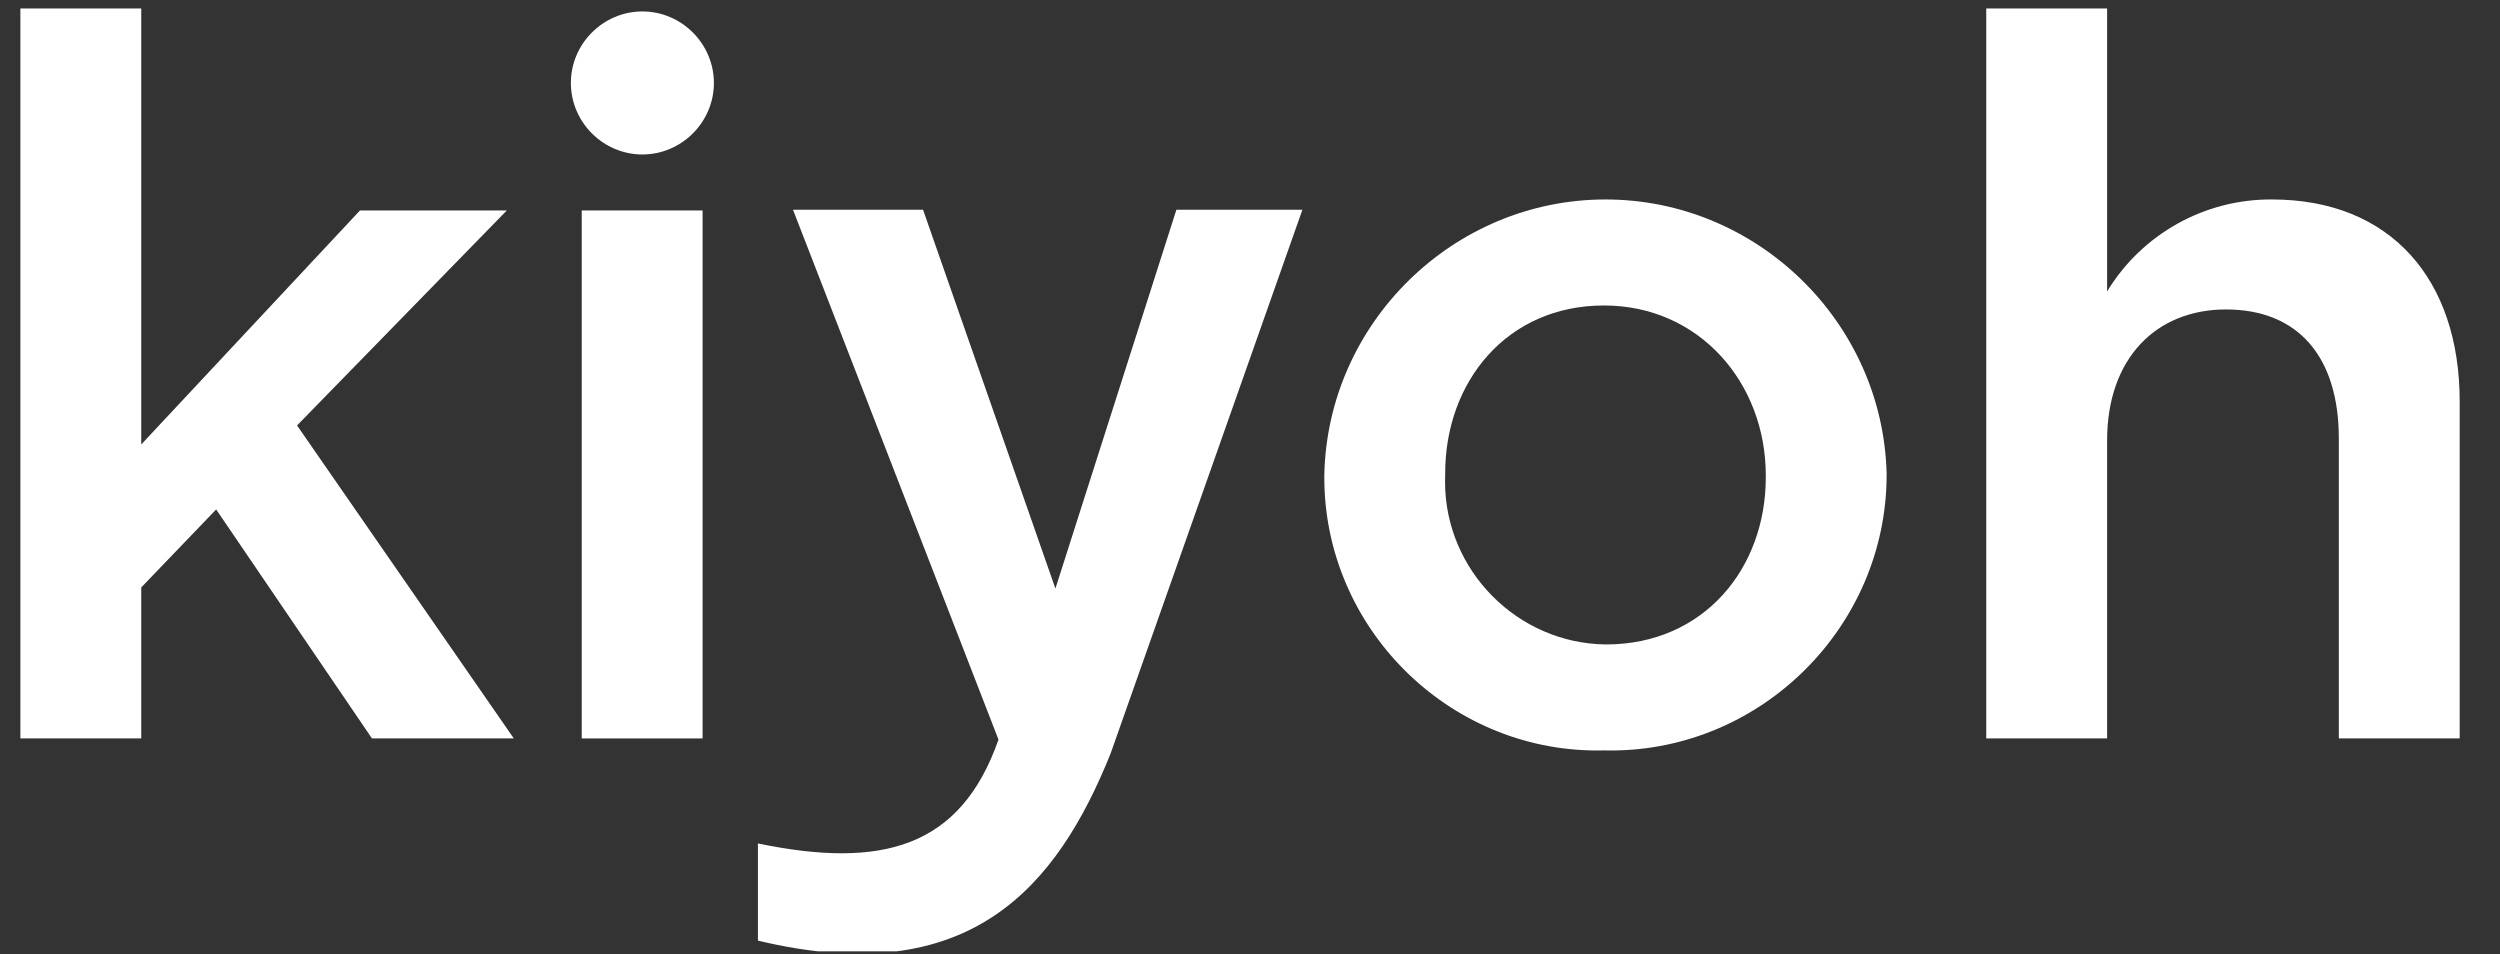 <?xml version="1.0" encoding="UTF-8" standalone="no"?><!DOCTYPE svg PUBLIC "-//W3C//DTD SVG 1.1//EN" "http://www.w3.org/Graphics/SVG/1.1/DTD/svg11.dtd"><svg width="100%" height="100%" viewBox="0 0 511 195" version="1.1" xmlns="http://www.w3.org/2000/svg" xmlns:xlink="http://www.w3.org/1999/xlink" xml:space="preserve" xmlns:serif="http://www.serif.com/" style="fill-rule:evenodd;clip-rule:evenodd;stroke-linejoin:round;stroke-miterlimit:2;"><rect x="0" y="0" width="511" height="195" fill="#333333" stroke="none"/><rect id="Artboard1" x="0" y="0" width="510.671" height="194.448" style="fill:none;"/><clipPath id="_clip1"><rect x="0" y="0" width="510.671" height="194.448"/></clipPath><g clip-path="url(#_clip1)"><path d="M4.167,1.733l24.704,-0l-0,89.112l44.712,-47.829l30.009,0l-42.875,43.946l44.304,63.971l-28.992,-0l-31.846,-46.804l-15.312,15.941l-0,30.863l-24.704,-0l-0,-149.2Z" style="fill:#fff;fill-rule:nonzero;"/><rect x="118.905" y="43.018" width="24.704" height="107.917" style="fill:#fff;"/><path d="M360.928,97.592l-0,-0.412c-0,-19.008 -13.679,-34.742 -33.071,-34.742c-19.808,0 -32.462,15.529 -32.462,34.334l-0,0.408c-0.017,0.433 -0.026,0.867 -0.026,1.301c0,18.105 14.789,33.052 32.892,33.245c20.004,-0 32.667,-15.538 32.667,-34.134m-90.238,0l0,-0.412c0.582,-31.123 26.345,-56.409 57.474,-56.409c30.975,-0 56.665,25.036 57.464,56.001l-0,0.408c-0.088,30.869 -25.513,56.221 -56.382,56.221c-0.463,0 -0.926,-0.006 -1.389,-0.017c-0.462,0.012 -0.925,0.017 -1.388,0.017c-30.599,0 -55.779,-25.179 -55.779,-55.778c0,-0.01 0,-0.021 0,-0.031" style="fill:#fff;fill-rule:nonzero;"/><path d="M405.988,1.734l24.704,-0l0,57.841c7.126,-11.747 19.944,-18.904 33.683,-18.804c24.296,0 38.384,16.35 38.384,41.283l-0,68.88l-24.704,-0l-0,-61.313c-0,-16.762 -8.371,-26.371 -23.067,-26.371c-14.296,0 -24.296,10.017 -24.296,26.779l0,60.905l-24.704,-0l-0,-149.2Z" style="fill:#fff;fill-rule:nonzero;"/><path d="M145.921,16.968c-0.007,8.014 -6.603,14.604 -14.616,14.604c-8.019,-0 -14.617,-6.598 -14.617,-14.617c0,-8.018 6.598,-14.616 14.617,-14.616c0.001,-0 0.002,-0 0.004,-0c8.02,0.006 14.615,6.609 14.612,14.629" style="fill:#fff;fill-rule:nonzero;"/><path d="M240.454,42.87l25.758,0l-39.212,111.167c-10.979,27.254 -28.755,48.608 -72.08,38.225l0,-19.862c25.346,5.262 41.442,0.887 49.171,-21.23l-42.004,-108.3l26.583,0l27.055,77.43l24.729,-77.43Z" style="fill:#fff;fill-rule:nonzero;"/></g></svg>